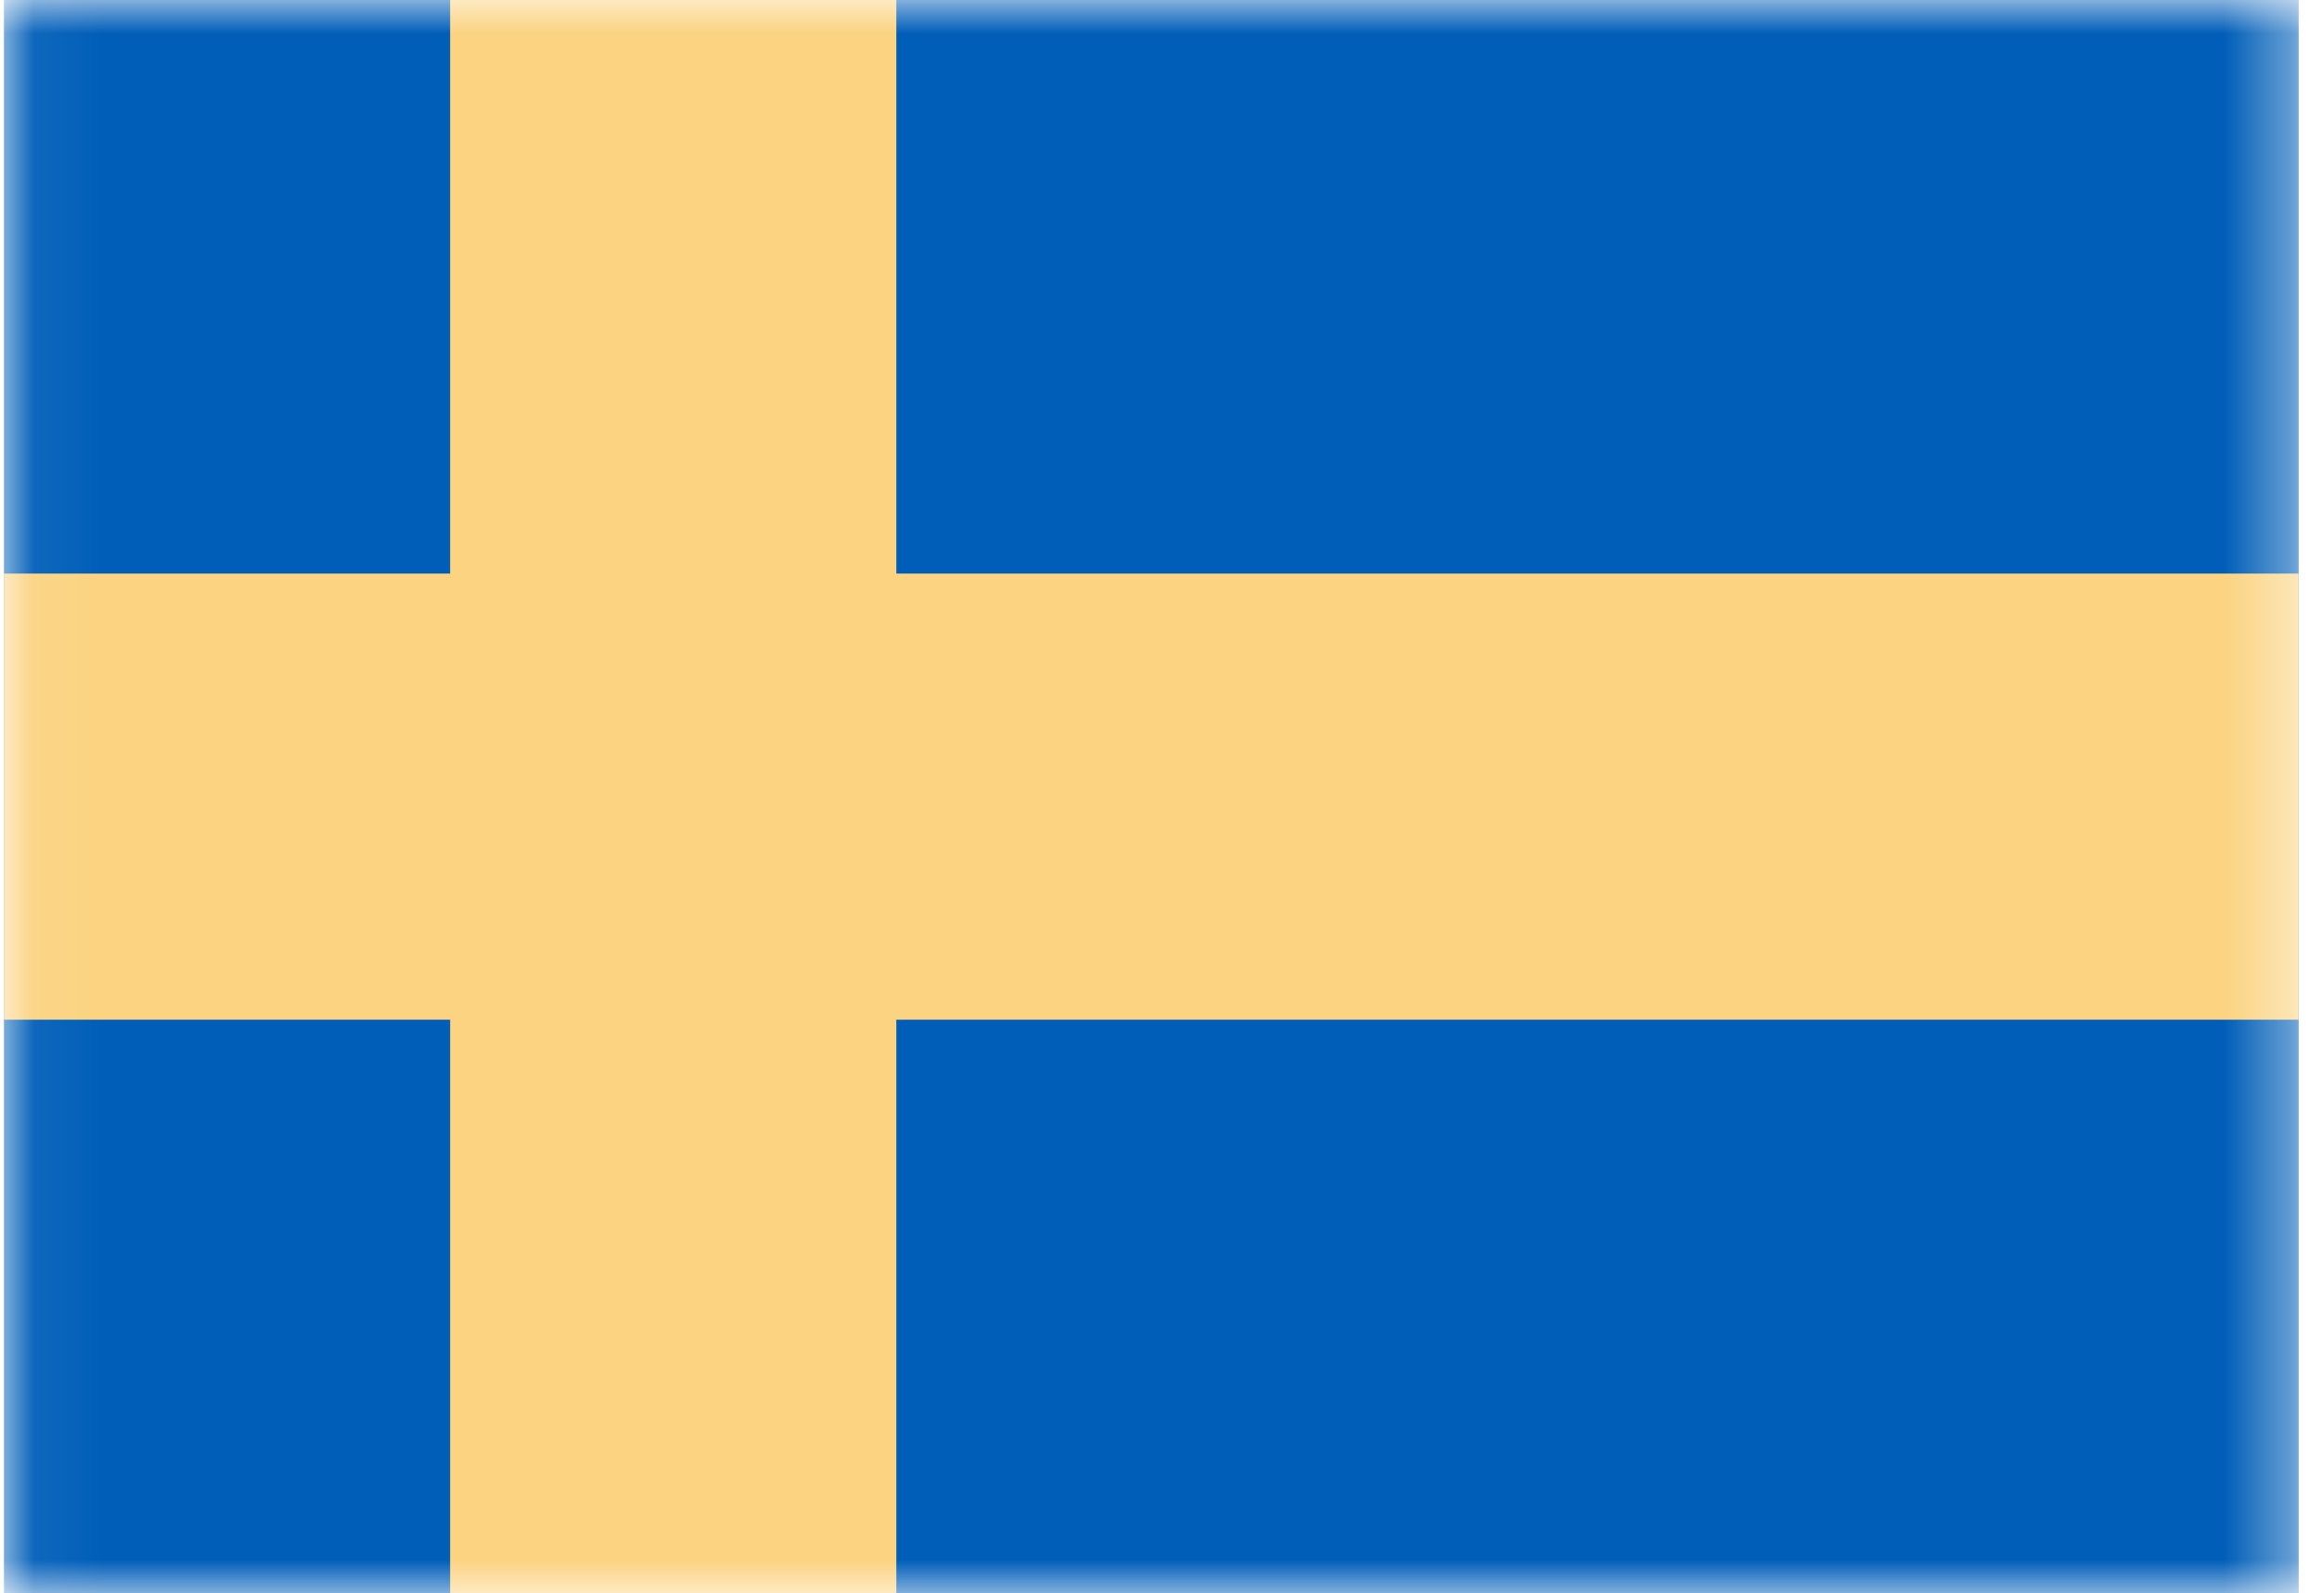<svg width="35" height="24" viewBox="0 0 35 24" fill="none" xmlns="http://www.w3.org/2000/svg">
<mask id="mask0_665_5833" style="mask-type:alpha" maskUnits="userSpaceOnUse" x="0" y="0" width="35" height="24">
<rect x="0.059" width="34.56" height="24" fill="#D9D9D9"/>
</mask>
<g mask="url(#mask0_665_5833)">
<rect x="0.059" width="34.56" height="24" fill="#005EB8"/>
<path d="M6.779 29.28H13.499L13.499 15.36L34.619 15.36V8.64H13.499L13.499 -5.28H6.779L6.779 8.64H0.059V15.36H6.779L6.779 29.28Z" fill="#FBD381"/>
</g>
</svg>
